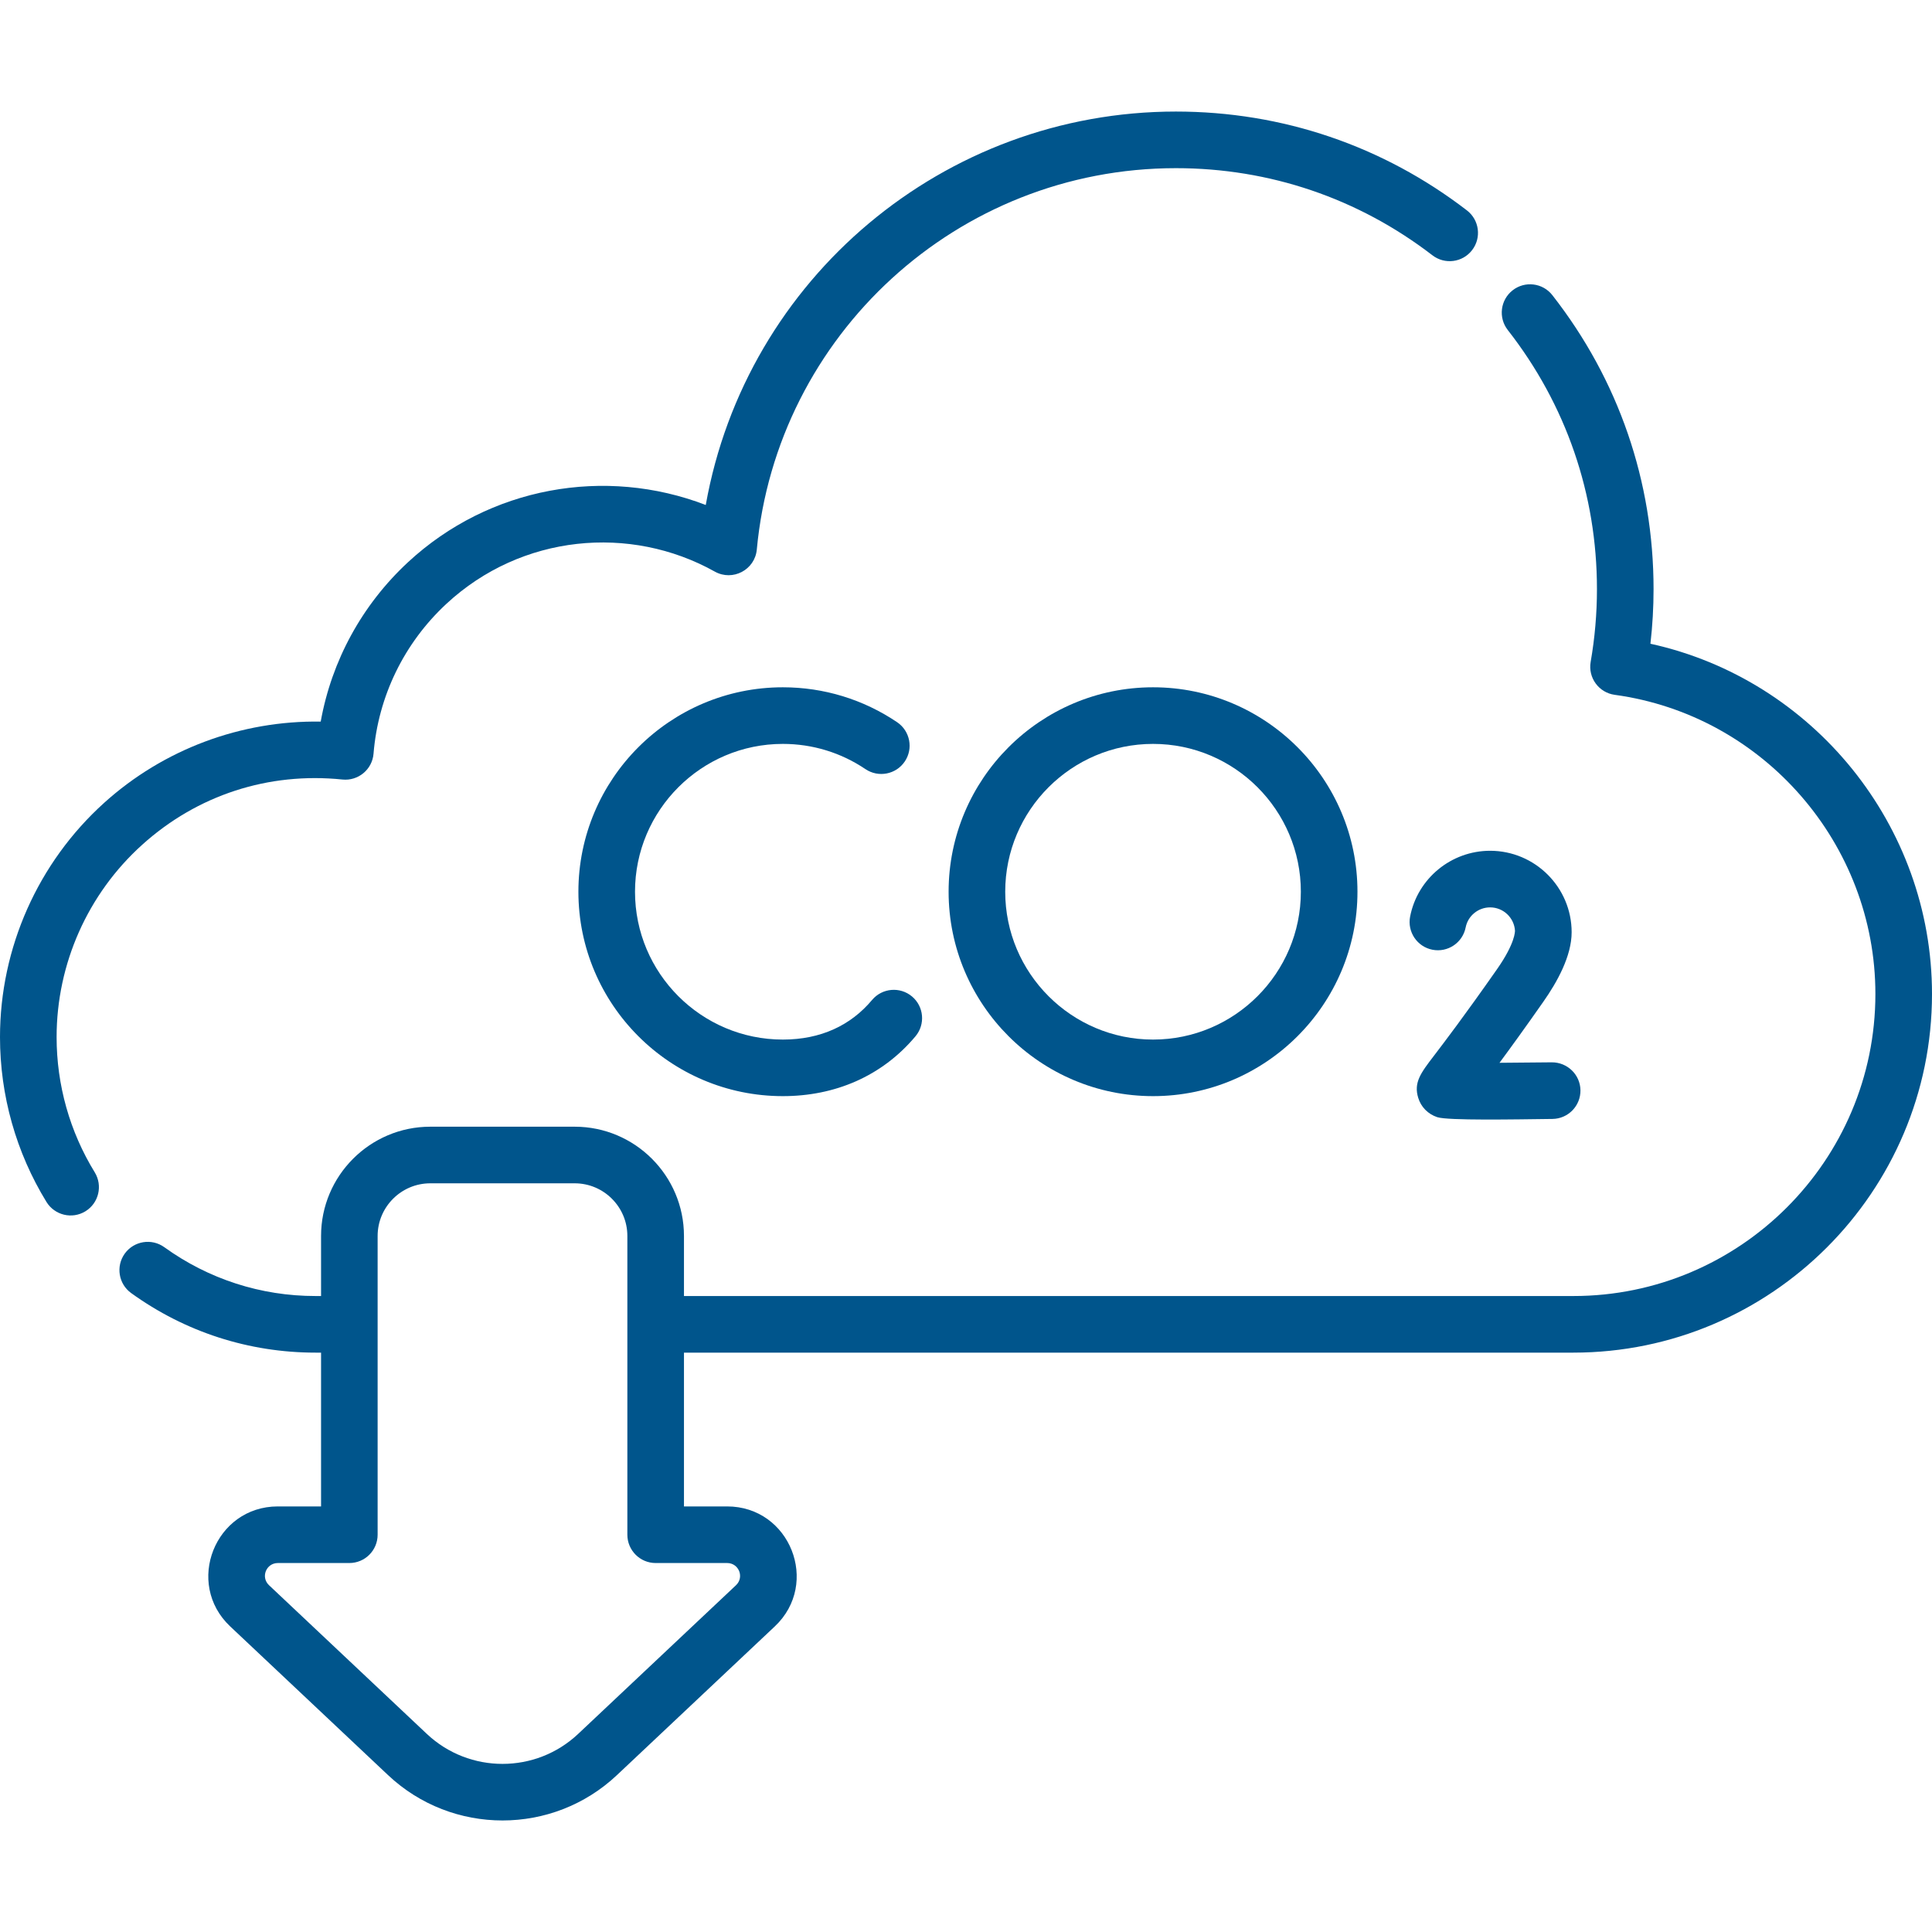 <svg xmlns="http://www.w3.org/2000/svg" width="50" height="50" viewBox="0 0 50 50" fill="none"><path d="M20.26 19.252C21.026 19.252 21.766 19.478 22.398 19.905C22.733 20.131 23.189 20.043 23.415 19.708C23.642 19.373 23.553 18.918 23.218 18.691C22.343 18.1 21.32 17.787 20.26 17.787C17.342 17.787 14.969 20.16 14.969 23.078C14.969 25.995 17.342 28.368 20.26 28.368C21.6 28.368 22.821 27.859 23.692 26.82C23.952 26.51 23.912 26.048 23.602 25.788C23.292 25.528 22.83 25.569 22.57 25.878C22.018 26.537 21.242 26.904 20.26 26.904C18.15 26.904 16.434 25.187 16.434 23.078C16.434 20.968 18.15 19.252 20.26 19.252Z" fill="#00558C"></path><path d="M40.674 24.127C40.674 22.964 39.727 22.018 38.564 22.018C37.558 22.018 36.687 22.733 36.494 23.719C36.416 24.116 36.674 24.501 37.071 24.579C37.468 24.657 37.853 24.398 37.931 24.002C37.99 23.701 38.256 23.483 38.564 23.483C38.907 23.483 39.188 23.752 39.208 24.09C39.205 24.099 39.222 24.399 38.742 25.084C37.891 26.3 37.383 26.965 37.111 27.322C36.769 27.769 36.581 28.015 36.704 28.414C36.777 28.651 36.956 28.832 37.195 28.912C37.467 29.003 39.198 28.97 40.178 28.958C40.583 28.953 40.907 28.621 40.902 28.216C40.897 27.812 40.563 27.491 40.16 27.493C39.707 27.499 39.23 27.503 38.807 27.505C39.092 27.12 39.464 26.607 39.942 25.924C40.297 25.418 40.674 24.745 40.674 24.127Z" fill="#00558C"></path><path d="M24.55 23.078C24.55 25.995 26.924 28.368 29.841 28.368C32.758 28.368 35.131 25.995 35.131 23.078C35.131 20.16 32.758 17.787 29.841 17.787C26.924 17.787 24.55 20.16 24.55 23.078ZM33.666 23.078C33.666 25.187 31.95 26.904 29.841 26.904C27.731 26.904 26.015 25.187 26.015 23.078C26.015 20.968 27.731 19.252 29.841 19.252C31.95 19.252 33.666 20.968 33.666 23.078Z" fill="#00558C"></path><path d="M1.465 26.84C1.465 24.946 2.271 23.133 3.678 21.864C5.104 20.577 6.945 19.977 8.862 20.174C9.27 20.216 9.634 19.915 9.667 19.505C9.788 18.02 10.458 16.642 11.555 15.625C13.493 13.828 16.31 13.569 18.499 14.793C18.961 15.051 19.537 14.749 19.586 14.222C20.103 8.674 24.773 4.352 30.433 4.352C32.858 4.352 35.153 5.132 37.071 6.607C37.392 6.854 37.852 6.794 38.098 6.473C38.345 6.153 38.285 5.693 37.965 5.446C35.788 3.772 33.184 2.887 30.433 2.887C24.432 2.887 19.309 7.201 18.265 13.069C15.66 12.068 12.666 12.597 10.559 14.55C9.37 15.653 8.583 17.098 8.3 18.675C6.239 18.643 4.233 19.39 2.697 20.776C0.983 22.322 0 24.532 0 26.84C0 28.349 0.416 29.825 1.203 31.107C1.415 31.451 1.866 31.56 2.211 31.348C2.556 31.136 2.663 30.685 2.452 30.34C1.806 29.289 1.465 28.079 1.465 26.84Z" fill="#00558C"></path><path d="M42.713 16.66C42.767 16.191 42.794 15.718 42.794 15.247C42.794 12.46 41.888 9.829 40.175 7.639C39.926 7.32 39.465 7.264 39.147 7.513C38.828 7.762 38.772 8.222 39.021 8.541C40.531 10.472 41.329 12.791 41.329 15.247C41.329 15.878 41.274 16.511 41.166 17.131C41.095 17.539 41.377 17.926 41.789 17.982C45.635 18.508 48.535 21.837 48.535 25.725C48.535 30.035 45.029 33.541 40.719 33.541H17.701V31.987C17.701 30.428 16.432 29.159 14.873 29.159H11.136C9.577 29.159 8.309 30.428 8.309 31.987V33.541H8.166C6.752 33.541 5.398 33.104 4.252 32.277C3.924 32.041 3.466 32.115 3.229 32.443C2.993 32.771 3.067 33.229 3.395 33.465C4.792 34.473 6.442 35.006 8.166 35.006H8.309V38.986H7.191C5.565 38.986 4.775 40.977 5.958 42.092L10.042 45.939C11.703 47.505 14.306 47.505 15.967 45.939L20.051 42.092C21.235 40.977 20.444 38.986 18.818 38.986H17.701V35.006H40.719C45.837 35.006 50 30.842 50 25.725C50 21.356 46.916 17.582 42.713 16.66ZM18.819 40.451C19.12 40.451 19.269 40.816 19.047 41.026L14.963 44.873C13.865 45.908 12.145 45.908 11.046 44.873L6.963 41.026C6.74 40.816 6.89 40.451 7.191 40.451H9.041C9.446 40.451 9.773 40.123 9.773 39.718C9.773 39.171 9.773 33.349 9.773 31.987C9.773 31.235 10.385 30.624 11.136 30.624H14.873C15.625 30.624 16.236 31.235 16.236 31.987V39.718C16.236 40.123 16.564 40.451 16.968 40.451H18.819Z" fill="#00558C"></path></svg>